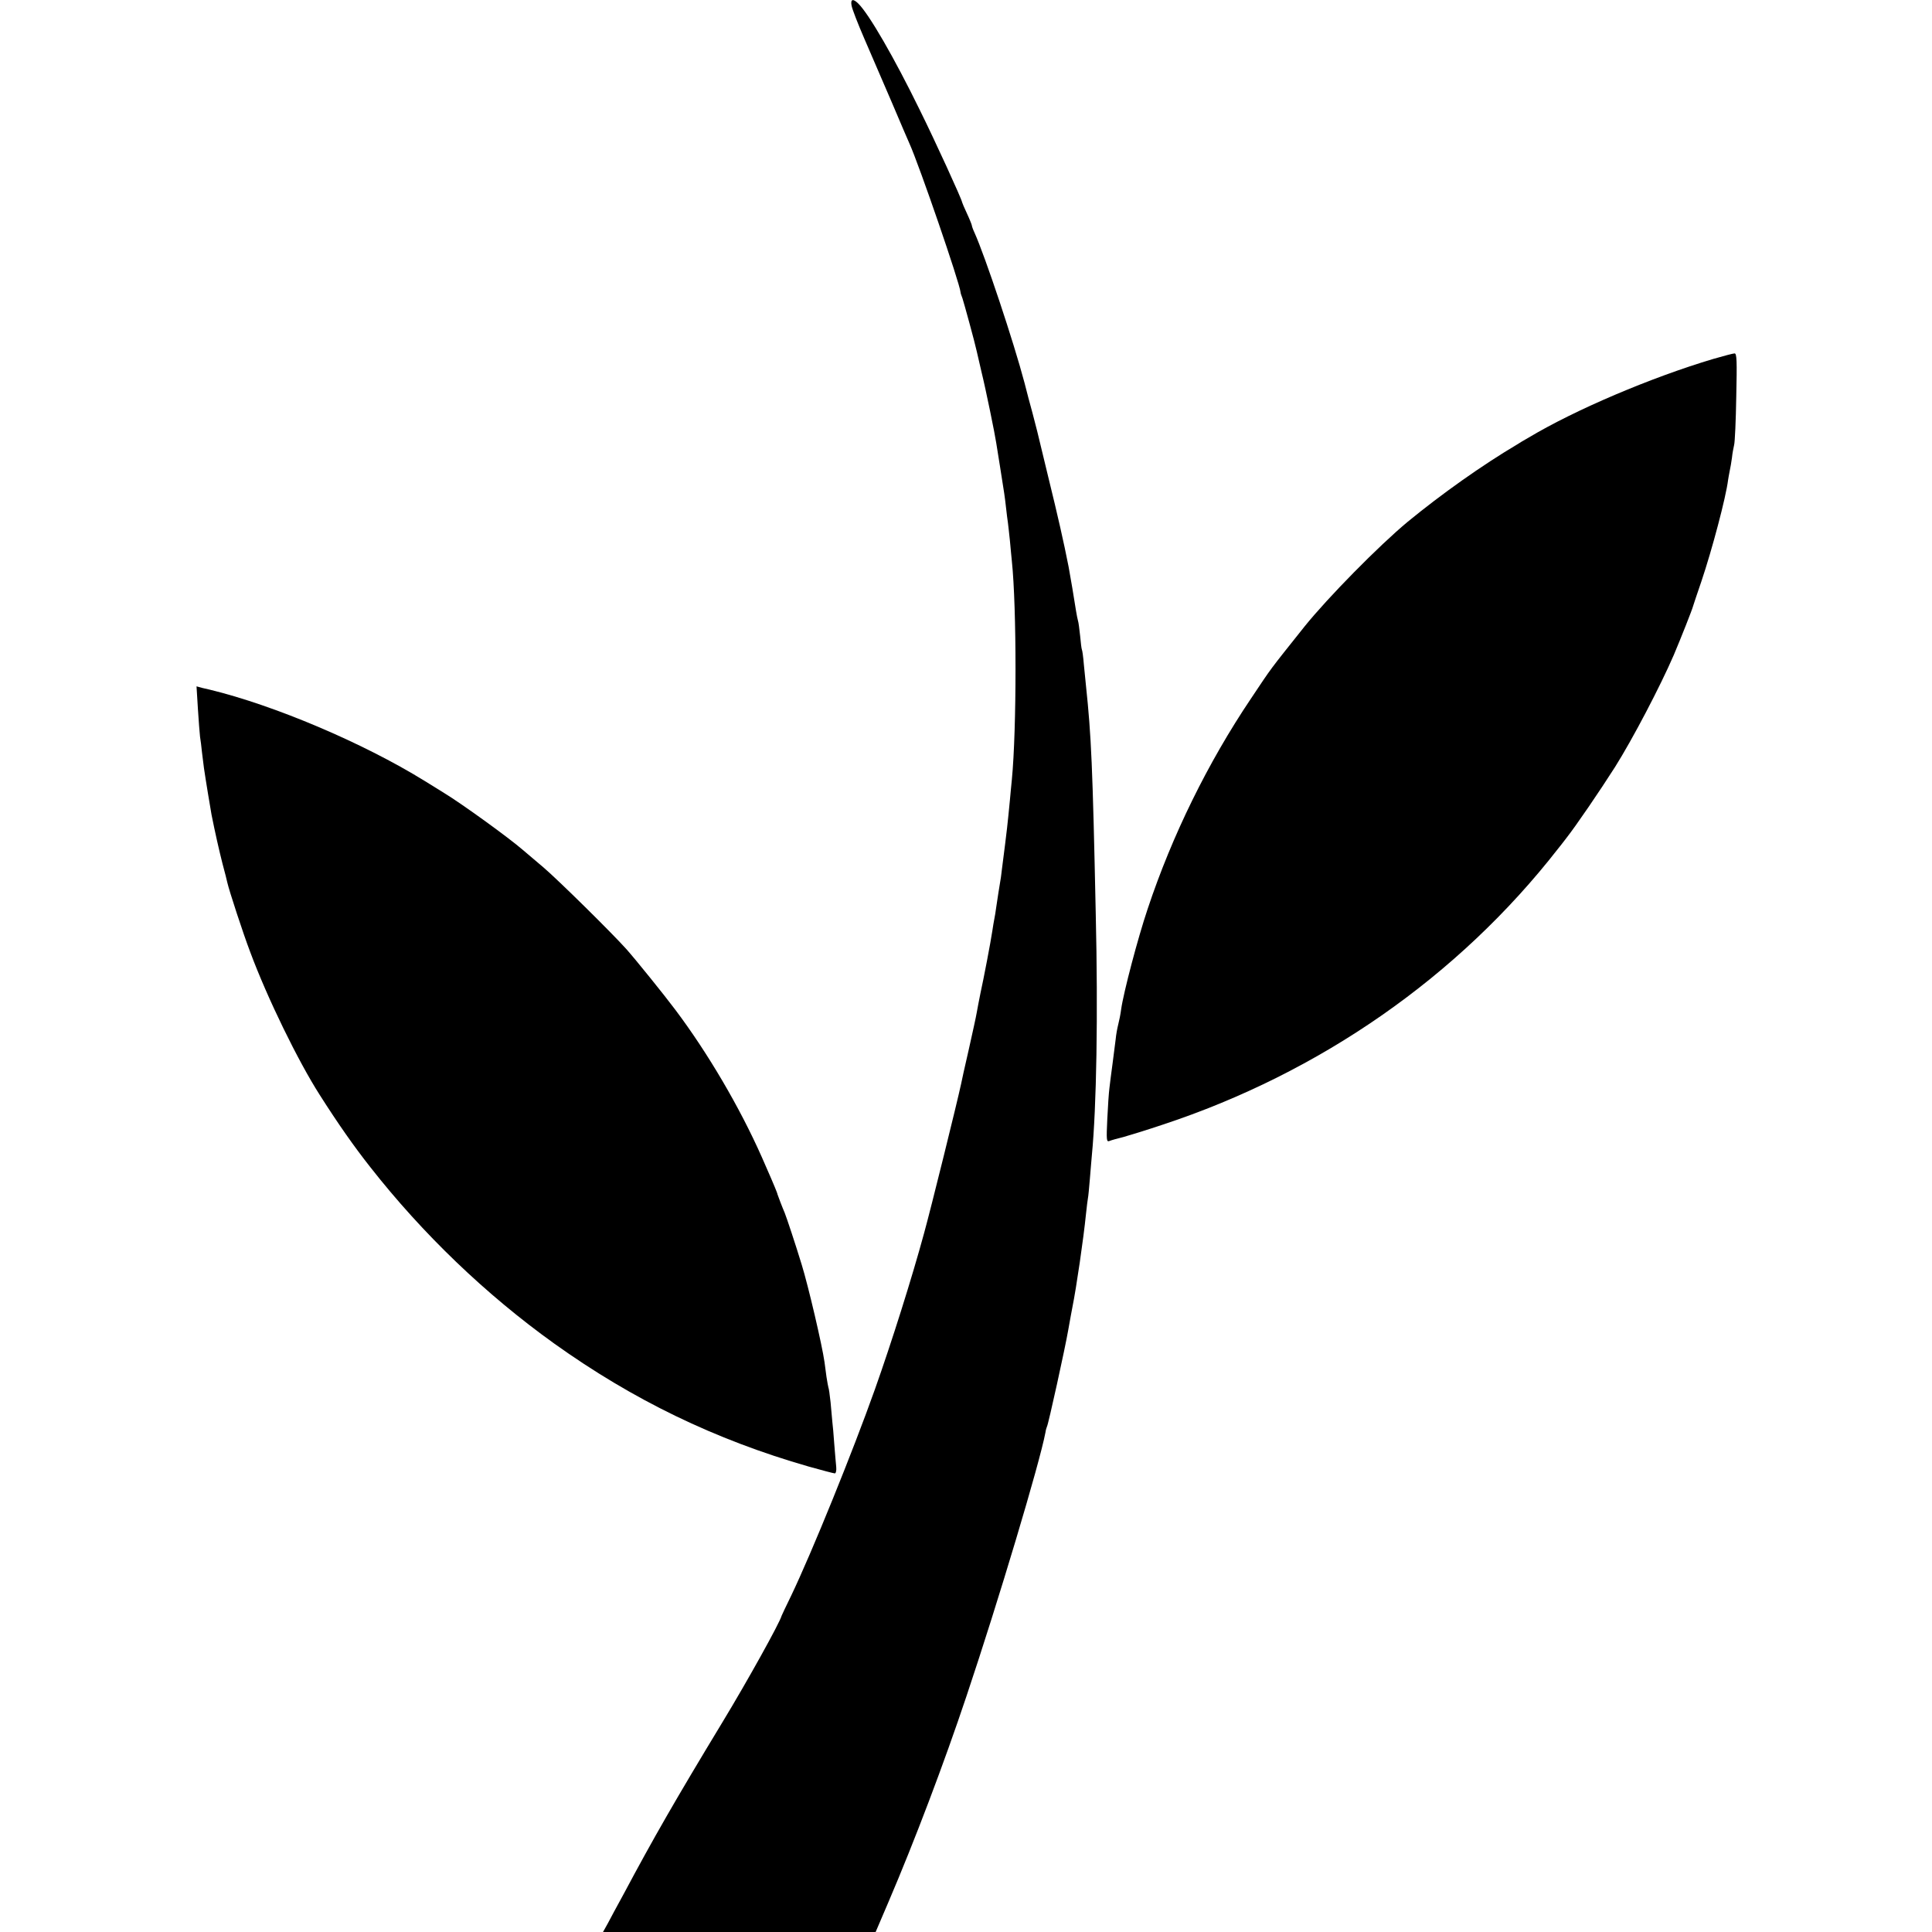 <?xml version="1.0" standalone="no"?>
<!DOCTYPE svg PUBLIC "-//W3C//DTD SVG 20010904//EN"
 "http://www.w3.org/TR/2001/REC-SVG-20010904/DTD/svg10.dtd">
<svg version="1.0" xmlns="http://www.w3.org/2000/svg"
 width="990pt" height="990pt" viewBox="0 0 990 990"
 preserveAspectRatio="xMidYMid meet">
<g transform="translate(0,990) scale(0.1,-0.1)"
fill="#000000" stroke="none">
<path d="M4364 9870 c3 -17 32 -92 65 -168 32 -75 96 -222 141 -327 44 -104
85 -199 90 -210 51 -113 258 -716 262 -762 0 -5 5 -19 10 -32 7 -21 63 -224
73 -271 2 -8 13 -55 24 -104 23 -93 70 -324 76 -366 2 -14 11 -70 20 -125 22
-139 23 -143 30 -205 3 -30 8 -66 10 -80 2 -14 6 -54 10 -90 3 -36 8 -83 10
-105 25 -238 25 -862 0 -1120 -2 -22 -7 -69 -10 -105 -12 -123 -13 -138 -41
-355 -3 -27 -7 -57 -9 -65 -3 -18 -15 -92 -21 -135 -2 -16 -6 -41 -9 -55 -3
-14 -7 -41 -10 -60 -8 -55 -45 -248 -61 -320 -7 -36 -16 -80 -19 -99 -3 -19
-22 -105 -41 -190 -20 -86 -37 -164 -39 -175 -21 -98 -154 -636 -190 -766 -62
-228 -166 -558 -252 -800 -113 -318 -323 -836 -430 -1059 -26 -53 -47 -98 -48
-101 -9 -35 -175 -334 -303 -545 -244 -403 -354 -595 -506 -880 -33 -60 -70
-129 -82 -152 l-24 -43 699 0 698 0 65 152 c134 313 285 711 401 1058 164 489
374 1191 404 1349 2 14 6 27 8 31 7 11 93 402 109 495 9 50 18 101 21 115 21
104 57 351 70 480 4 36 8 72 10 81 2 8 6 53 10 100 4 46 8 100 10 119 24 247
32 720 20 1235 -16 761 -23 915 -50 1170 -2 22 -7 72 -11 110 -3 39 -8 73 -10
76 -2 4 -6 35 -9 70 -4 35 -8 70 -11 78 -2 8 -7 30 -10 50 -6 41 -32 196 -38
226 -24 123 -57 268 -103 455 -30 124 -56 232 -58 240 -2 8 -13 50 -24 93 -12
42 -30 112 -41 155 -56 212 -202 649 -256 769 -8 17 -14 34 -14 38 0 3 -11 31
-25 61 -14 30 -25 56 -25 58 0 12 -141 320 -217 473 -131 268 -259 489 -314
544 -28 28 -42 24 -35 -11z"/>
<path d="M8780 8061 c-316 -94 -708 -260 -948 -404 -21 -12 -47 -27 -57 -34
-179 -106 -388 -254 -562 -397 -148 -123 -407 -386 -528 -536 -187 -235 -162
-201 -275 -370 -220 -327 -404 -701 -529 -1077 -50 -148 -124 -429 -136 -515
-3 -24 -10 -59 -15 -78 -5 -19 -11 -53 -13 -75 -3 -22 -10 -78 -16 -125 -6
-47 -14 -103 -16 -125 -3 -22 -8 -93 -11 -159 -5 -107 -4 -118 10 -113 9 4 42
13 74 21 31 9 120 36 197 62 811 267 1520 762 2028 1414 7 8 26 33 43 55 51
65 171 241 250 365 90 143 231 412 301 574 36 85 95 234 99 251 2 6 20 62 42
125 55 163 126 431 137 520 1 8 5 29 8 45 4 17 9 48 12 70 2 22 8 51 11 65 4
14 9 125 11 248 4 182 3 222 -9 221 -7 0 -56 -13 -108 -28z"/>
<path d="M1014 6269 c4 -63 9 -127 11 -144 3 -16 7 -52 10 -80 3 -27 8 -63 10
-80 7 -50 35 -219 39 -240 18 -91 39 -183 56 -250 12 -44 23 -88 25 -98 9 -40
80 -258 117 -355 88 -237 246 -560 356 -732 96 -151 177 -266 259 -370 269
-343 592 -653 942 -904 404 -289 824 -493 1305 -631 68 -19 128 -35 134 -35 5
0 9 15 7 33 -2 17 -6 70 -10 117 -3 47 -8 99 -10 115 -1 17 -6 61 -9 100 -4
38 -9 72 -11 75 -1 3 -6 28 -10 55 -4 28 -8 61 -10 75 -12 86 -83 390 -117
500 -31 102 -78 243 -87 265 -11 25 -35 88 -37 95 0 3 -6 18 -13 35 -12 30
-17 40 -67 155 -114 257 -277 534 -443 755 -56 75 -203 257 -250 310 -75 84
-350 355 -426 420 -44 37 -91 77 -105 89 -71 62 -313 237 -405 293 -11 7 -56
35 -100 62 -316 195 -770 387 -1100 467 -5 1 -23 5 -39 9 l-29 8 7 -114z"/>
</g>
</svg>
